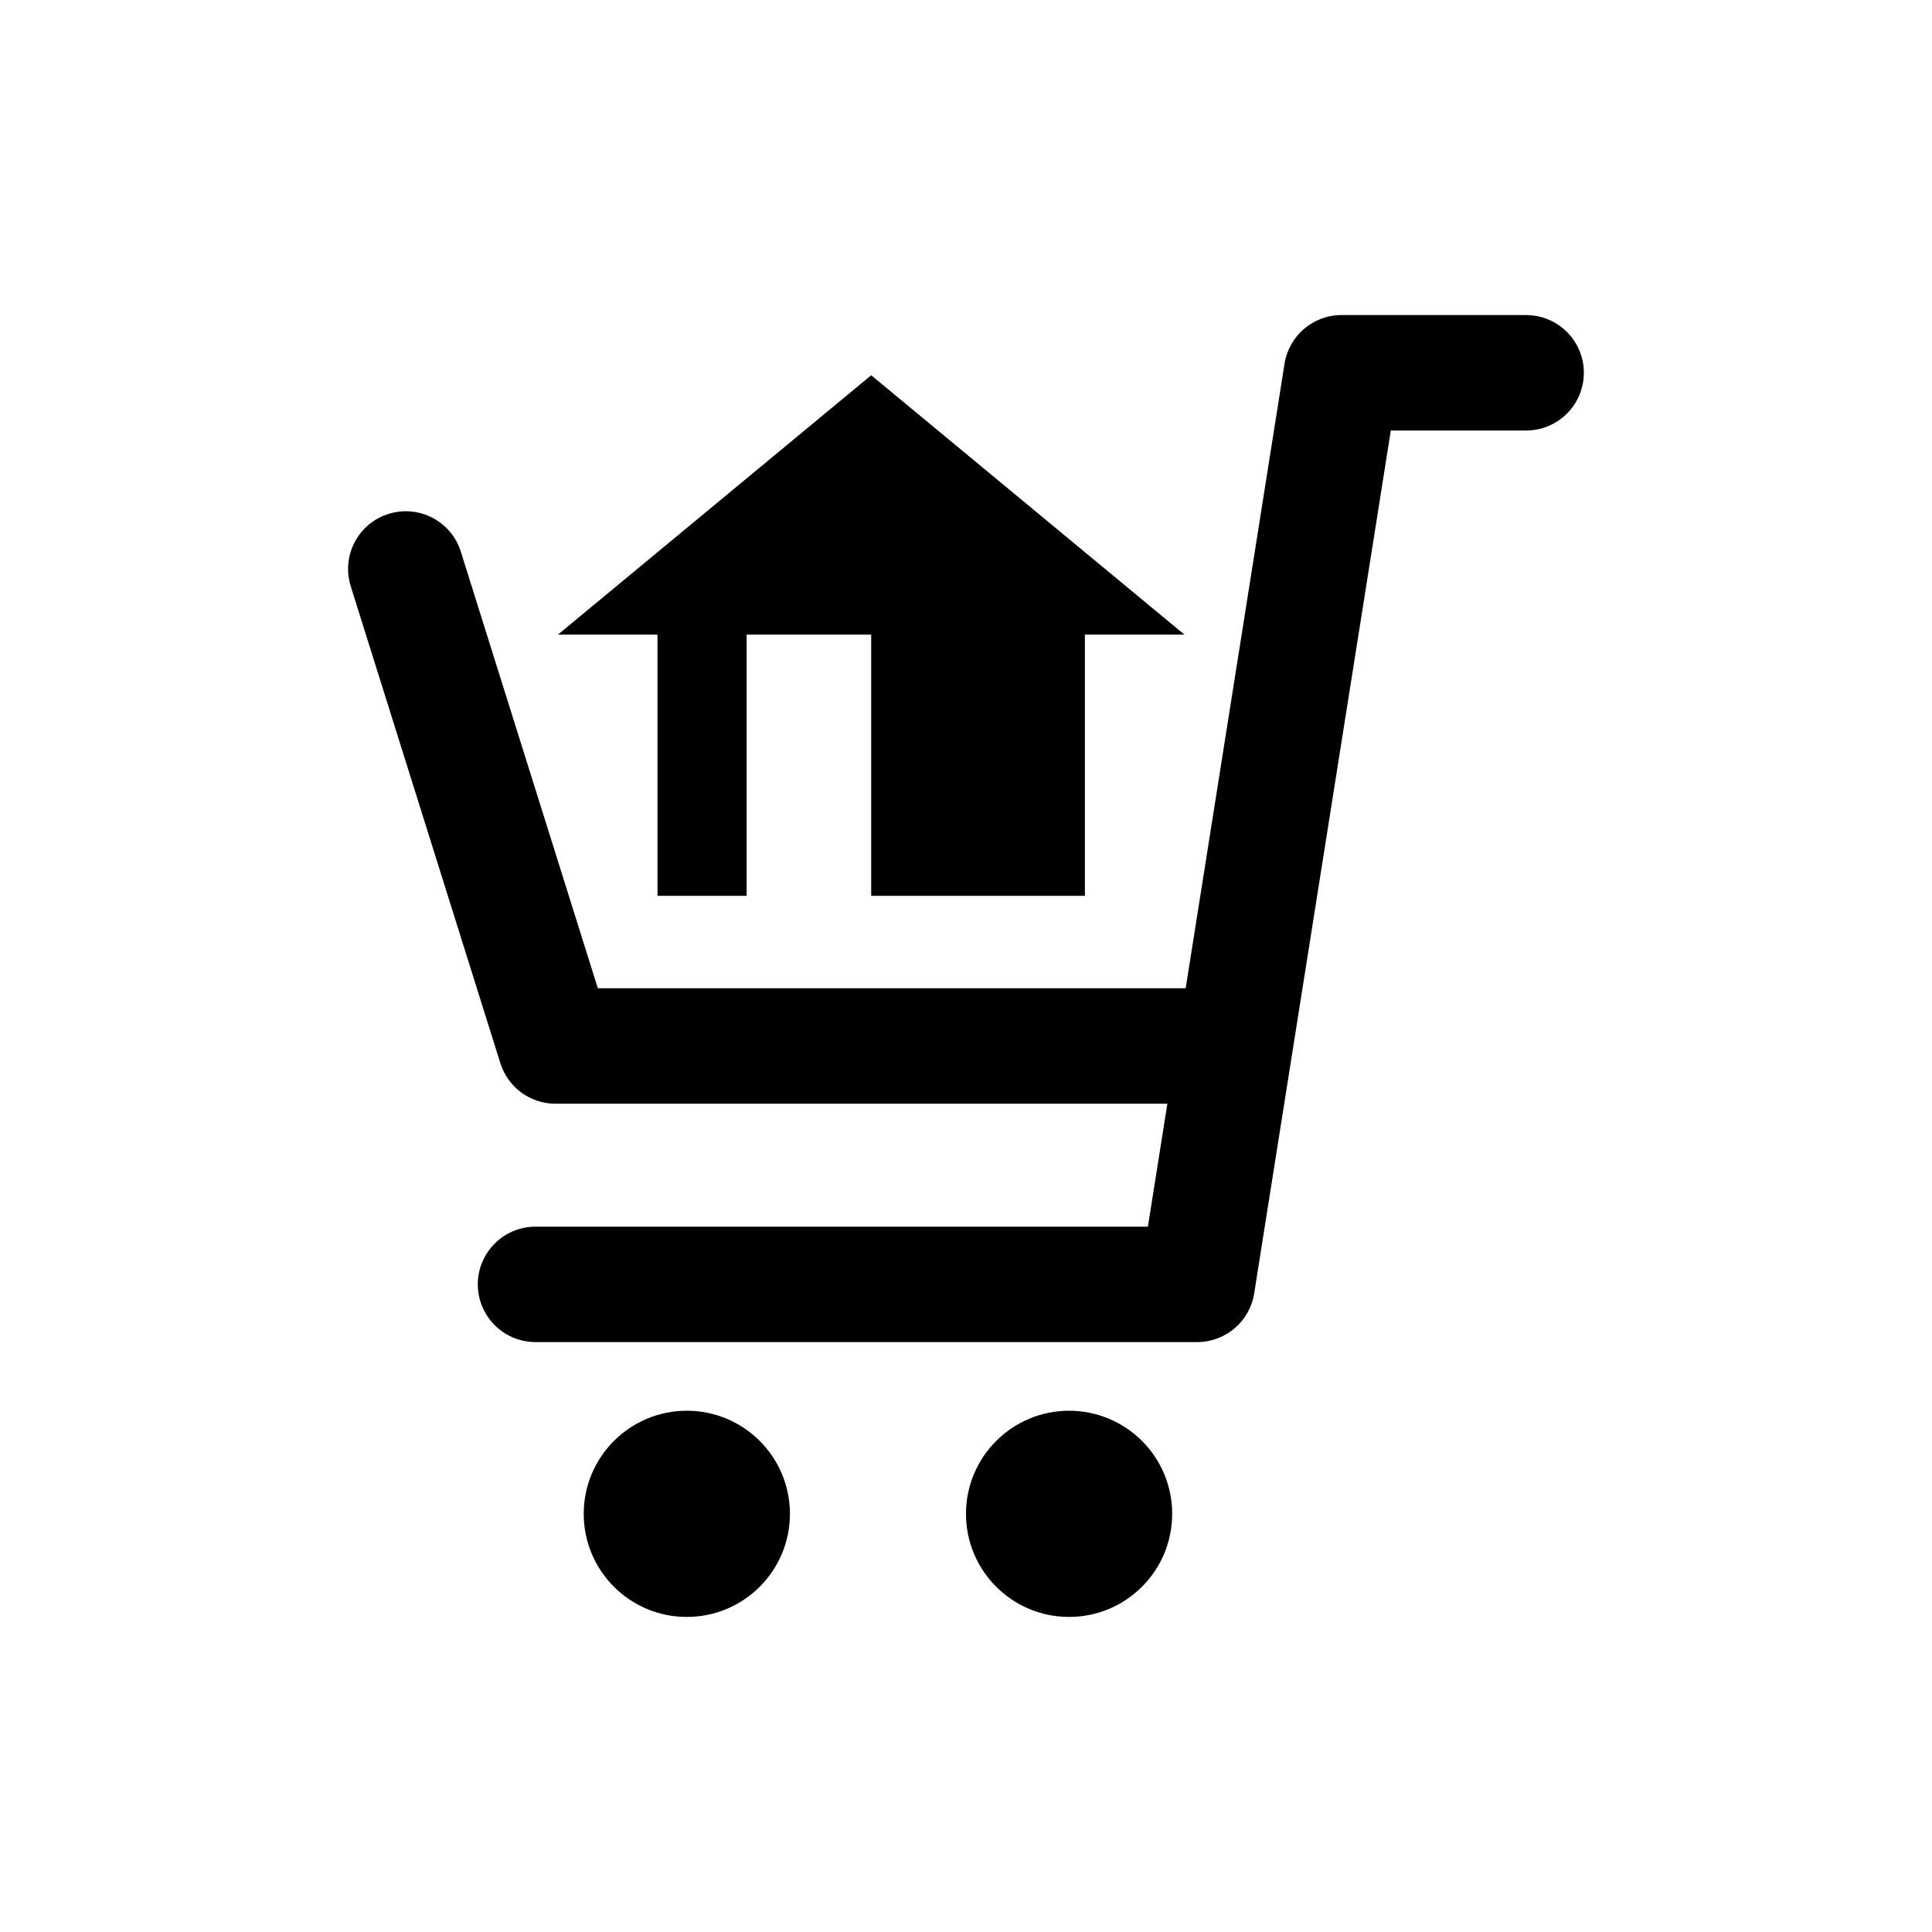<?xml version="1.0" encoding="UTF-8"?>
<!-- Uploaded to: SVG Repo, www.svgrepo.com, Generator: SVG Repo Mixer Tools -->
<svg fill="#000000" width="800px" height="800px" version="1.1" viewBox="144 144 512 512" xmlns="http://www.w3.org/2000/svg">
 <g>
  <path d="m548.46 227.49h-48.938c-7.523 0-13.926 5.477-15.109 12.902l-26.199 165.51h-155.78l-36.309-115.7c-2.523-8.051-11.102-12.543-19.168-10.008-8.062 2.523-12.535 11.105-10.008 19.168l39.66 126.42c2.004 6.375 7.91 10.715 14.594 10.715h162.16l-5.16 32.586h-162.28c-8.453 0-15.301 6.848-15.301 15.293 0 8.441 6.852 15.289 15.301 15.289h175.35c7.523 0 13.926-5.477 15.098-12.902l36.211-228.68h35.871c8.441 0 15.281-6.848 15.281-15.289 0.004-8.445-6.836-15.293-15.277-15.293z"/>
  <path d="m353.34 545.18c0 15.094-12.234 27.324-27.324 27.324-15.09 0-27.324-12.23-27.324-27.324 0-15.09 12.234-27.32 27.324-27.32 15.09 0 27.324 12.23 27.324 27.32"/>
  <path d="m454.64 545.18c0 15.094-12.234 27.324-27.324 27.324-15.09 0-27.32-12.23-27.32-27.324 0-15.09 12.23-27.32 27.32-27.32 15.09 0 27.324 12.23 27.324 27.32"/>
  <path d="m457.89 312.18-83.016-68.734-83.012 68.734h26.379v69.23h23.629v-69.23h33.004v69.23h56.633v-69.23z"/>
 </g>
</svg>